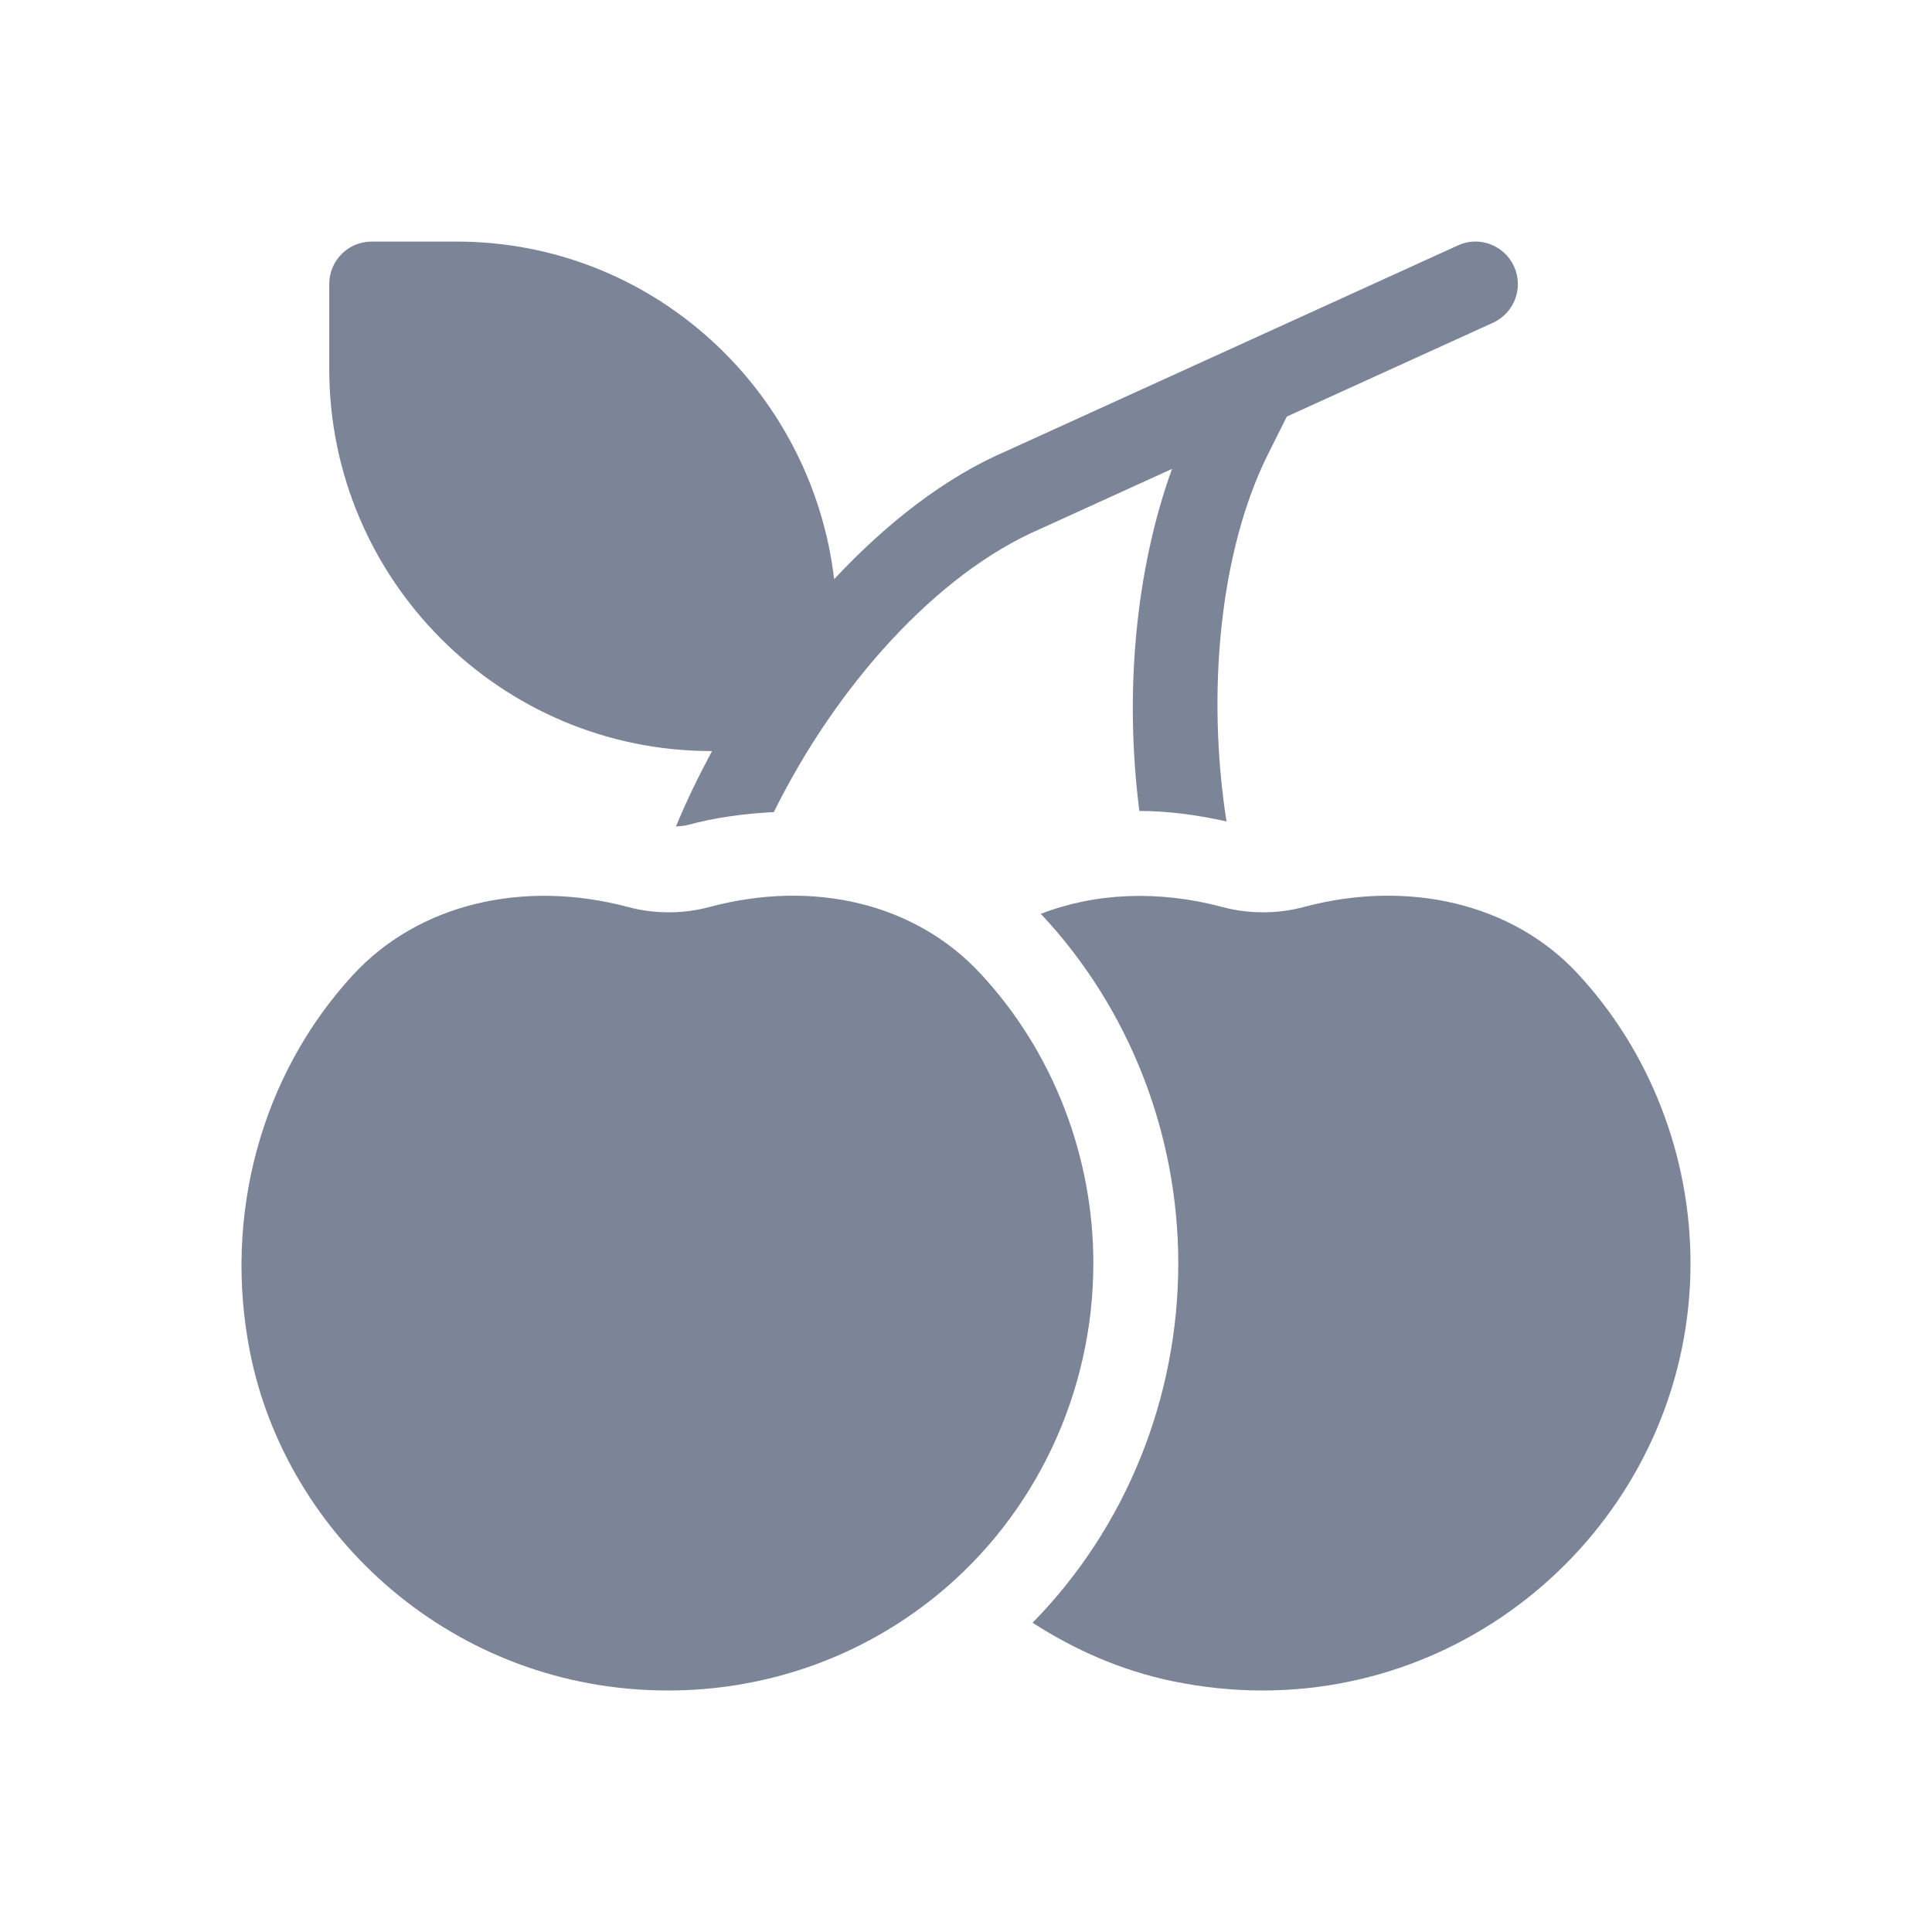 <svg width="24" height="24" viewBox="0 0 24 24" fill="none" xmlns="http://www.w3.org/2000/svg"><title>All</title><path d="M12.175 12.089C11.369 11.225 10.111 10.919 8.809 11.268C8.487 11.355 8.125 11.354 7.809 11.269C6.497 10.918 5.196 11.231 4.385 12.111C3.238 13.357 2.771 15.11 3.106 16.799C3.558 19.079 5.634 21 8.3 21C9.51 21 10.681 20.594 11.629 19.825C12.87 18.818 13.582 17.289 13.582 15.693C13.582 14.364 13.082 13.062 12.175 12.089Z" fill="#7C8498"></path><path d="M19.593 12.089C18.788 11.225 17.494 10.919 16.192 11.268C15.87 11.355 15.508 11.354 15.192 11.269C14.389 11.054 13.603 11.091 12.927 11.353C12.933 11.359 12.94 11.363 12.946 11.37C14.036 12.538 14.637 14.097 14.637 15.693C14.637 17.367 13.985 18.98 12.827 20.158C13.355 20.5 13.937 20.752 14.55 20.881C14.928 20.96 15.307 21 15.683 21C18.608 21 21 18.609 21 15.693C21 14.364 20.5 13.062 19.593 12.089Z" fill="#7C8498"></path><path d="M18.808 3.31C18.687 3.045 18.373 2.926 18.11 3.049L12.506 5.601C11.747 5.926 11.017 6.494 10.362 7.195C10.084 4.84 8.1 3.001 5.672 3.001H4.617C4.325 3.001 4.09 3.237 4.09 3.529V4.583C4.09 7.2 6.219 9.33 8.836 9.33H8.845C8.681 9.637 8.527 9.949 8.397 10.267C8.444 10.262 8.493 10.261 8.535 10.25C8.894 10.153 9.255 10.106 9.613 10.088C10.383 8.528 11.632 7.123 12.932 6.566L14.559 5.825C14.103 7.089 13.966 8.618 14.154 10.075L14.157 10.074C14.514 10.074 14.876 10.124 15.236 10.204C14.988 8.618 15.147 6.851 15.754 5.637L15.985 5.175L18.547 4.009C18.812 3.888 18.929 3.575 18.808 3.31Z" fill="#7C8498"></path></svg>